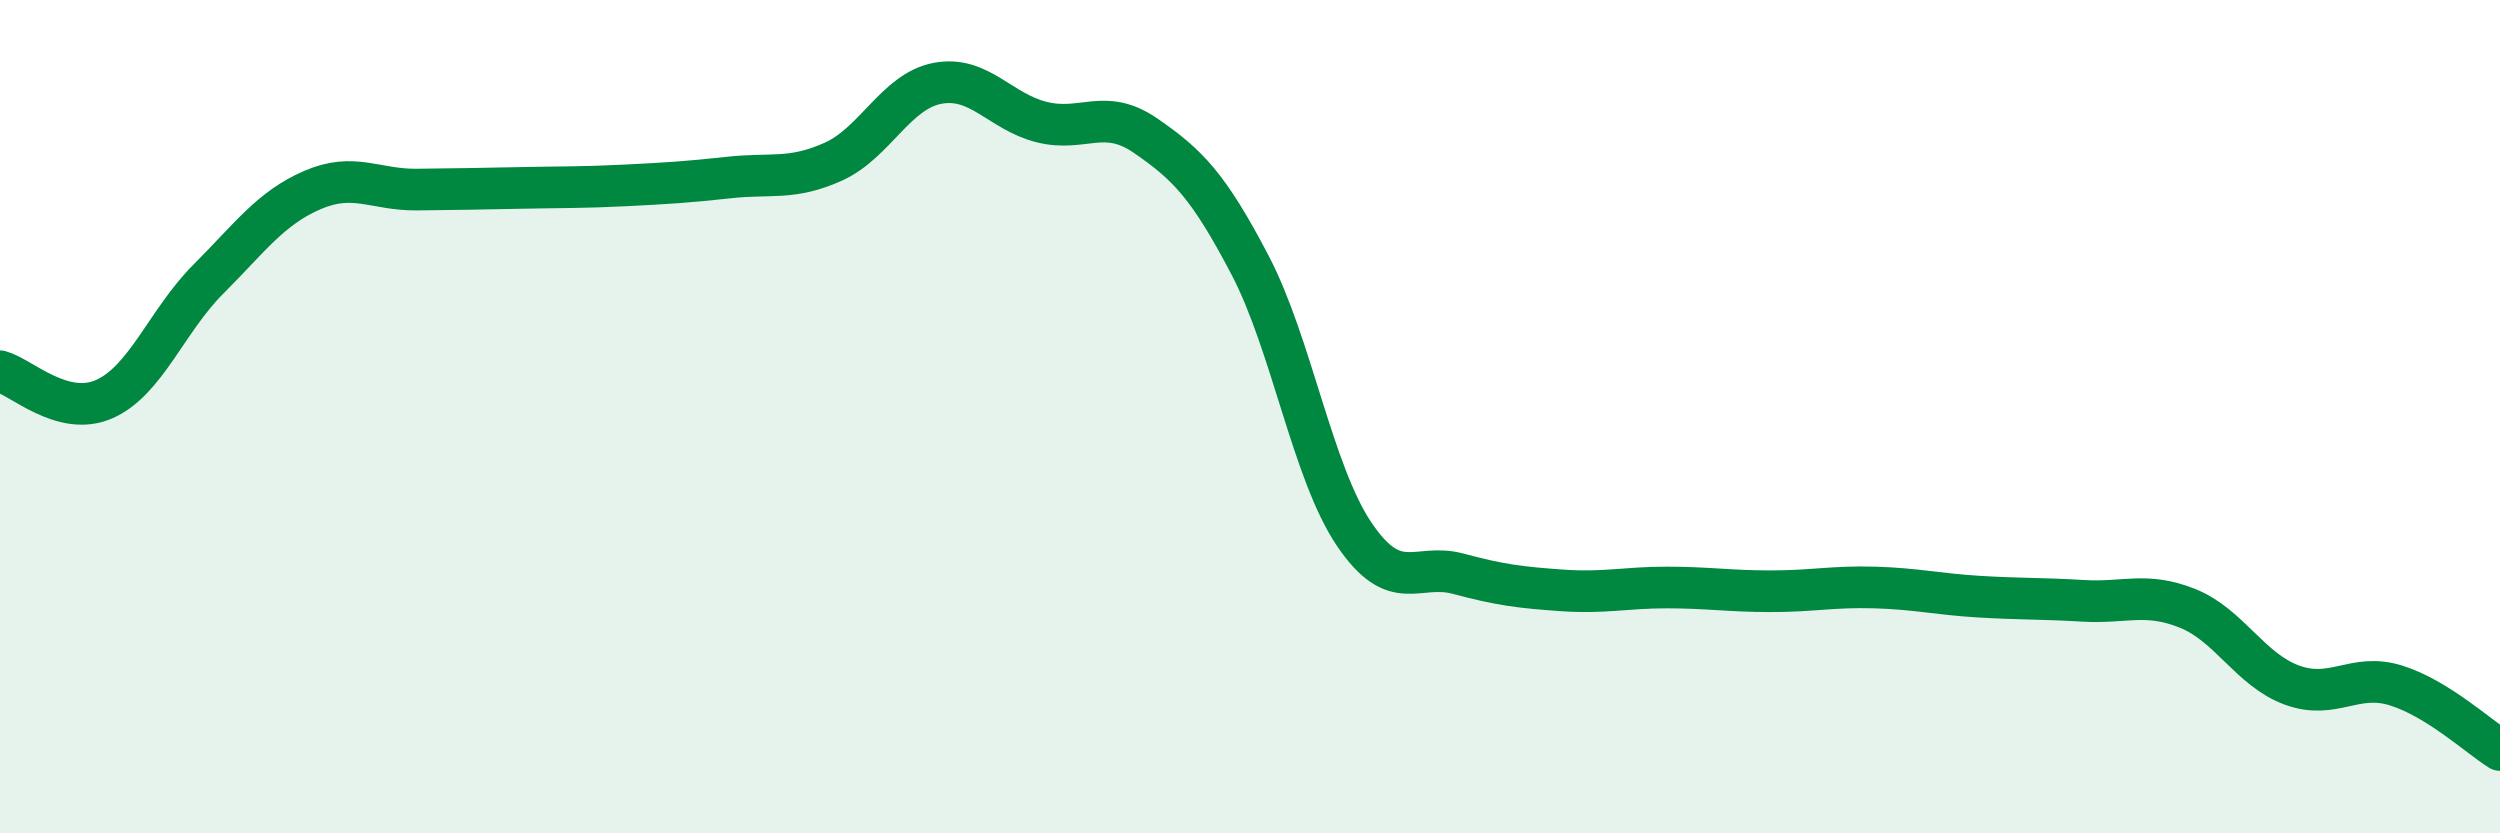 
    <svg width="60" height="20" viewBox="0 0 60 20" xmlns="http://www.w3.org/2000/svg">
      <path
        d="M 0,8.91 C 0.5,9.04 1.5,10.02 2.5,9.58 C 3.5,9.14 4,7.7 5,6.7 C 6,5.7 6.5,4.99 7.5,4.56 C 8.5,4.13 9,4.56 10,4.55 C 11,4.54 11.5,4.53 12.5,4.51 C 13.5,4.49 14,4.5 15,4.45 C 16,4.4 16.5,4.37 17.5,4.26 C 18.5,4.15 19,4.33 20,3.88 C 21,3.43 21.5,2.19 22.5,2 C 23.5,1.81 24,2.68 25,2.93 C 26,3.18 26.5,2.57 27.5,3.26 C 28.5,3.95 29,4.45 30,6.36 C 31,8.27 31.5,11.34 32.5,12.82 C 33.5,14.3 34,13.5 35,13.77 C 36,14.04 36.5,14.1 37.5,14.17 C 38.5,14.24 39,14.1 40,14.1 C 41,14.1 41.5,14.19 42.5,14.19 C 43.5,14.19 44,14.07 45,14.1 C 46,14.13 46.5,14.26 47.5,14.32 C 48.5,14.38 49,14.36 50,14.42 C 51,14.48 51.5,14.2 52.5,14.6 C 53.5,15 54,16.07 55,16.44 C 56,16.81 56.5,16.14 57.5,16.45 C 58.5,16.76 59.5,17.69 60,18L60 20L0 20Z"
        fill="#008740"
        opacity="0.1"
        stroke-linecap="round"
        stroke-linejoin="round"
      />
      <path
        d="M 0,8.91 C 0.5,9.04 1.5,10.02 2.5,9.58 C 3.5,9.14 4,7.7 5,6.7 C 6,5.7 6.5,4.99 7.5,4.56 C 8.5,4.13 9,4.56 10,4.55 C 11,4.54 11.5,4.53 12.5,4.51 C 13.5,4.49 14,4.5 15,4.45 C 16,4.4 16.5,4.37 17.5,4.26 C 18.5,4.15 19,4.33 20,3.88 C 21,3.43 21.5,2.19 22.5,2 C 23.5,1.81 24,2.68 25,2.93 C 26,3.18 26.5,2.57 27.5,3.26 C 28.5,3.95 29,4.45 30,6.36 C 31,8.27 31.5,11.34 32.5,12.82 C 33.5,14.3 34,13.5 35,13.77 C 36,14.04 36.5,14.1 37.5,14.17 C 38.5,14.24 39,14.1 40,14.1 C 41,14.1 41.5,14.19 42.5,14.19 C 43.5,14.19 44,14.07 45,14.1 C 46,14.13 46.5,14.26 47.5,14.32 C 48.5,14.38 49,14.36 50,14.42 C 51,14.48 51.5,14.2 52.5,14.6 C 53.5,15 54,16.07 55,16.44 C 56,16.81 56.5,16.14 57.5,16.45 C 58.5,16.76 59.5,17.69 60,18"
        stroke="#008740"
        stroke-width="1"
        fill="none"
        stroke-linecap="round"
        stroke-linejoin="round"
      />
    </svg>
  